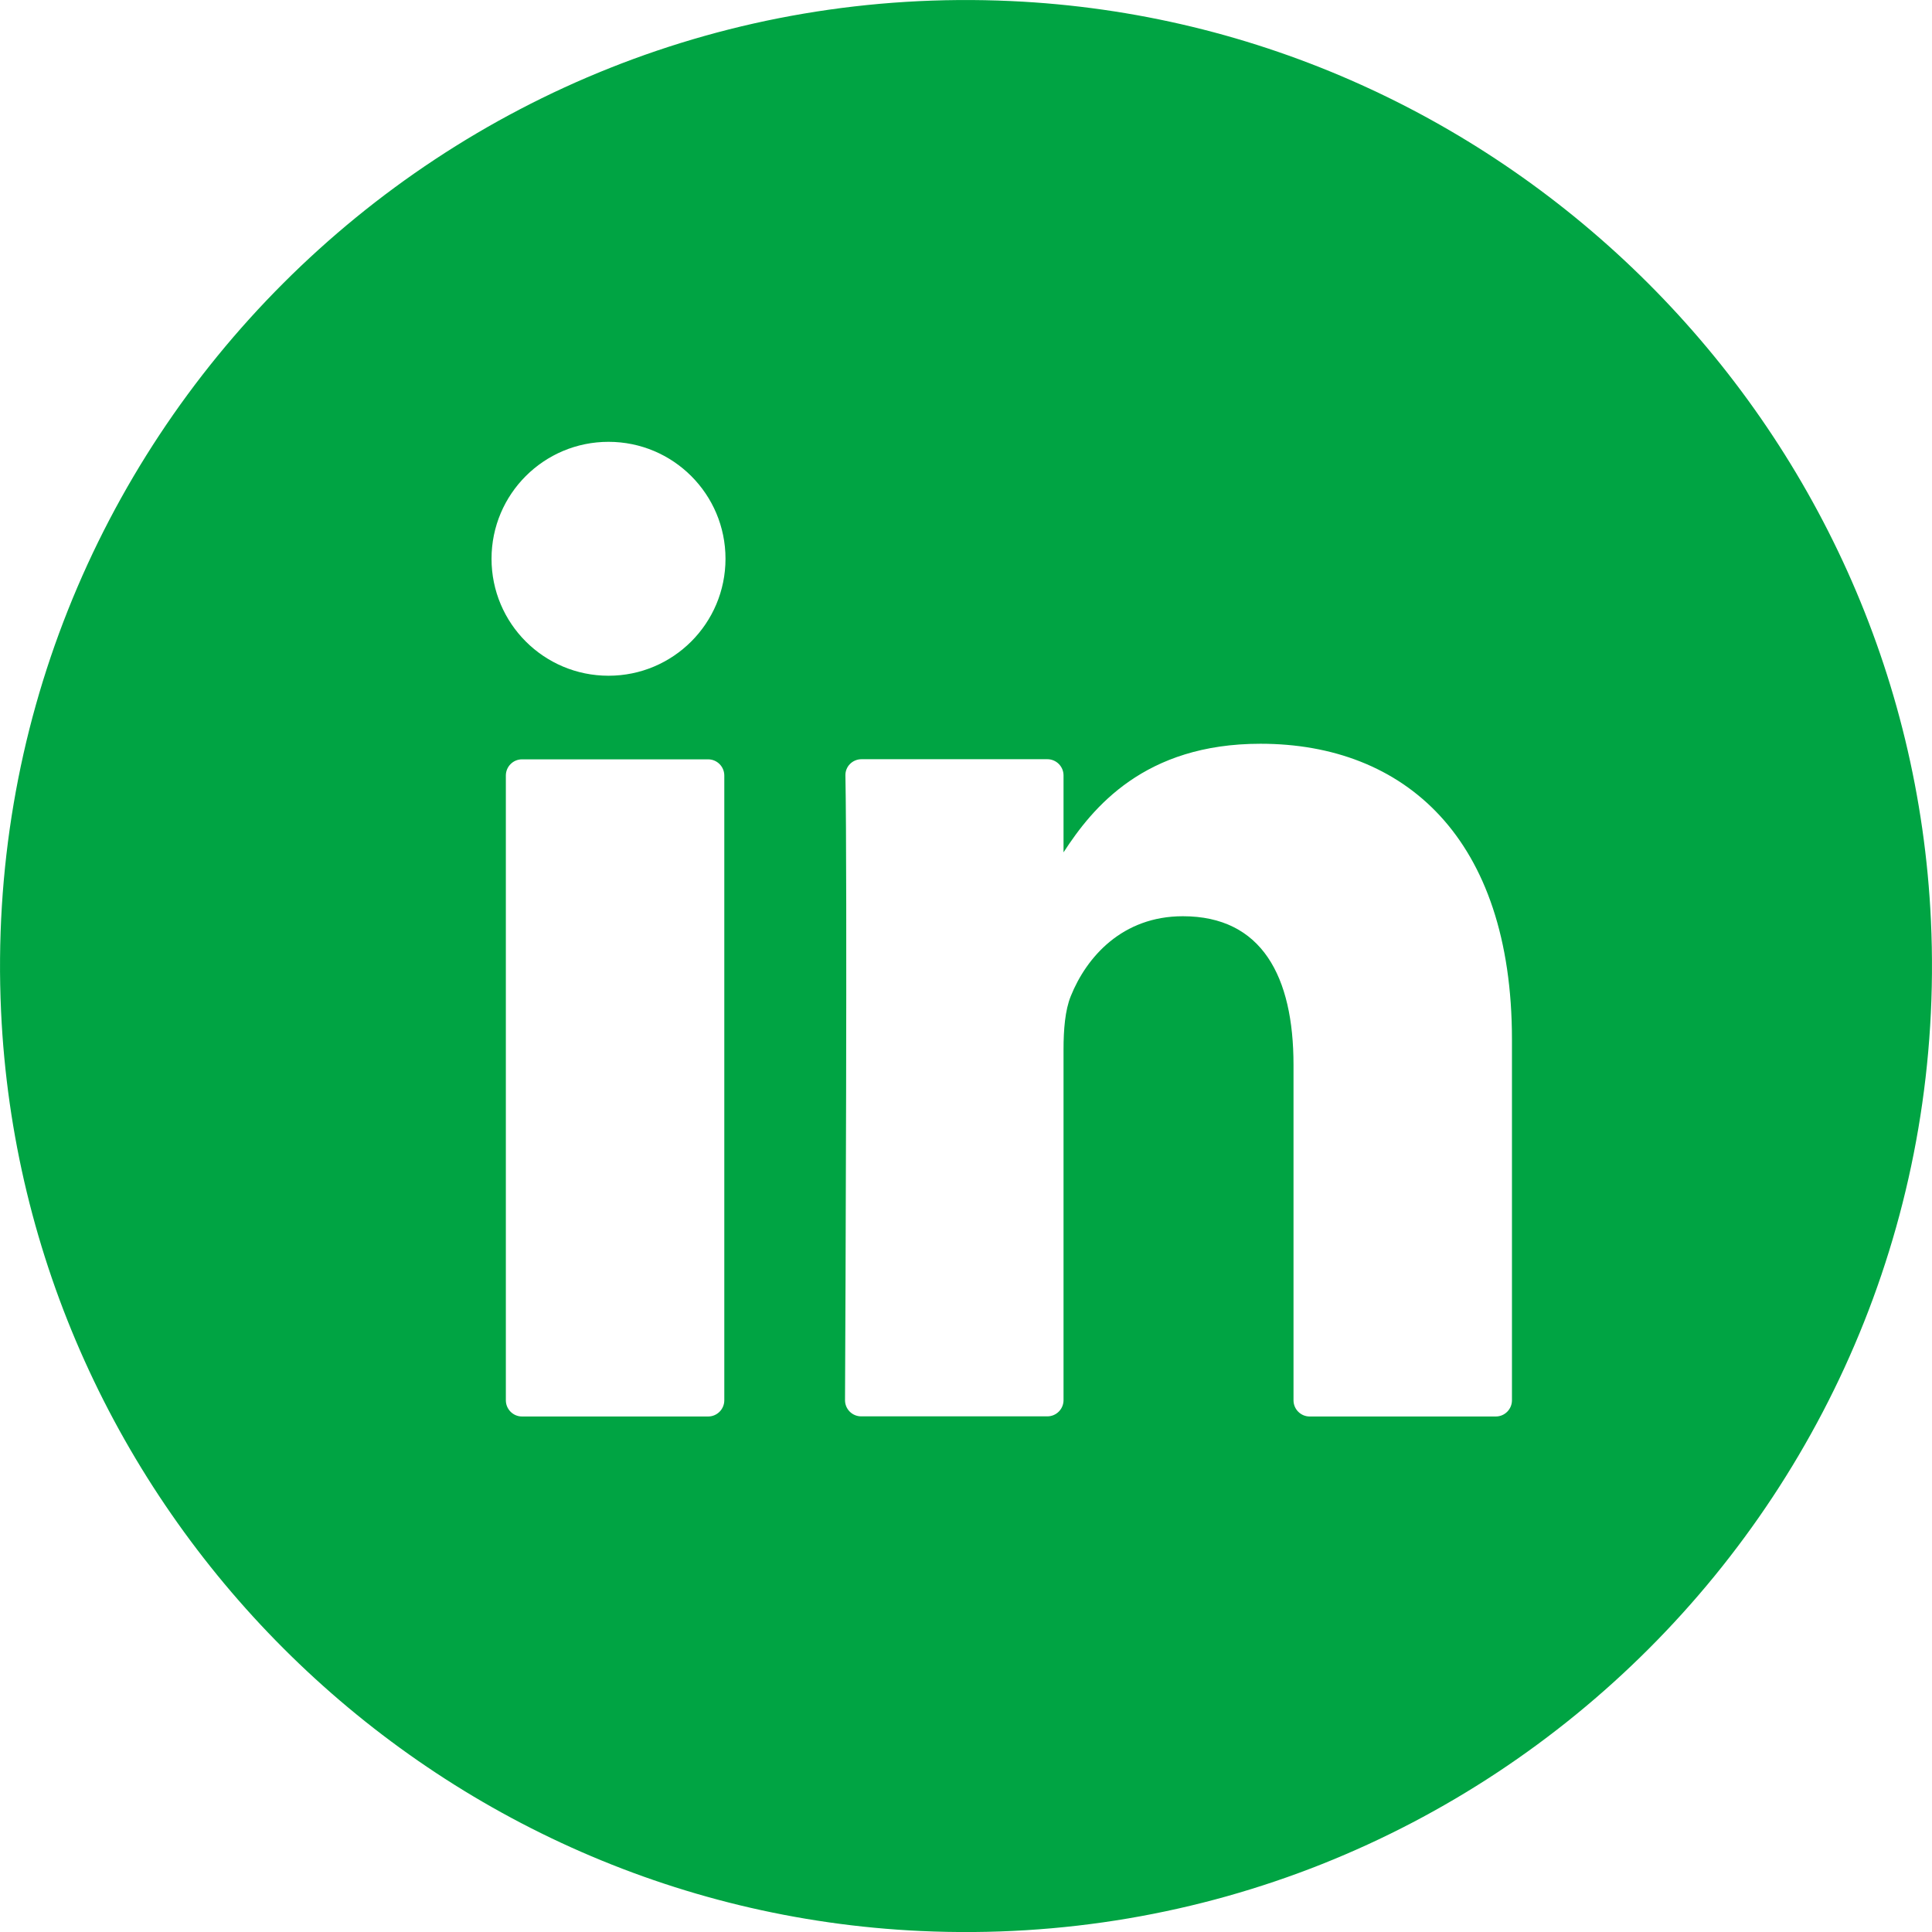 <svg width="29" height="29" viewBox="0 0 29 29" fill="none" xmlns="http://www.w3.org/2000/svg">
<path d="M15.178 0.016C6.649 -0.376 -0.376 6.649 0.016 15.181C0.357 22.619 6.38 28.642 13.818 28.985C22.351 29.378 29.378 22.351 28.984 13.818C28.641 6.38 22.618 0.357 15.178 0.016ZM10.872 21.019C10.872 21.153 10.763 21.262 10.63 21.262H7.835C7.702 21.262 7.593 21.153 7.593 21.019V11.641C7.593 11.507 7.702 11.398 7.835 11.398H10.63C10.763 11.398 10.872 11.507 10.872 11.641V21.019ZM9.134 10.143C8.164 10.143 7.378 9.358 7.378 8.387C7.378 7.417 8.164 6.632 9.134 6.632C10.104 6.632 10.89 7.417 10.89 8.387C10.89 9.358 10.104 10.143 9.134 10.143ZM22.695 21.019C22.695 21.153 22.586 21.262 22.453 21.262H19.658C19.525 21.262 19.416 21.153 19.416 21.019V15.984C19.416 14.659 18.943 13.753 17.755 13.753C16.848 13.753 16.31 14.363 16.073 14.952C15.987 15.163 15.964 15.456 15.964 15.752V21.017C15.964 21.151 15.855 21.26 15.721 21.26H12.927C12.793 21.26 12.684 21.153 12.684 21.017C12.691 19.676 12.719 13.17 12.69 11.641C12.686 11.505 12.797 11.396 12.932 11.396H15.721C15.855 11.396 15.964 11.505 15.964 11.639V12.794C16.4 12.122 17.177 11.164 18.92 11.164C21.078 11.164 22.695 12.574 22.695 15.604V21.017V21.019Z" fill="#00A443"/>
</svg>
